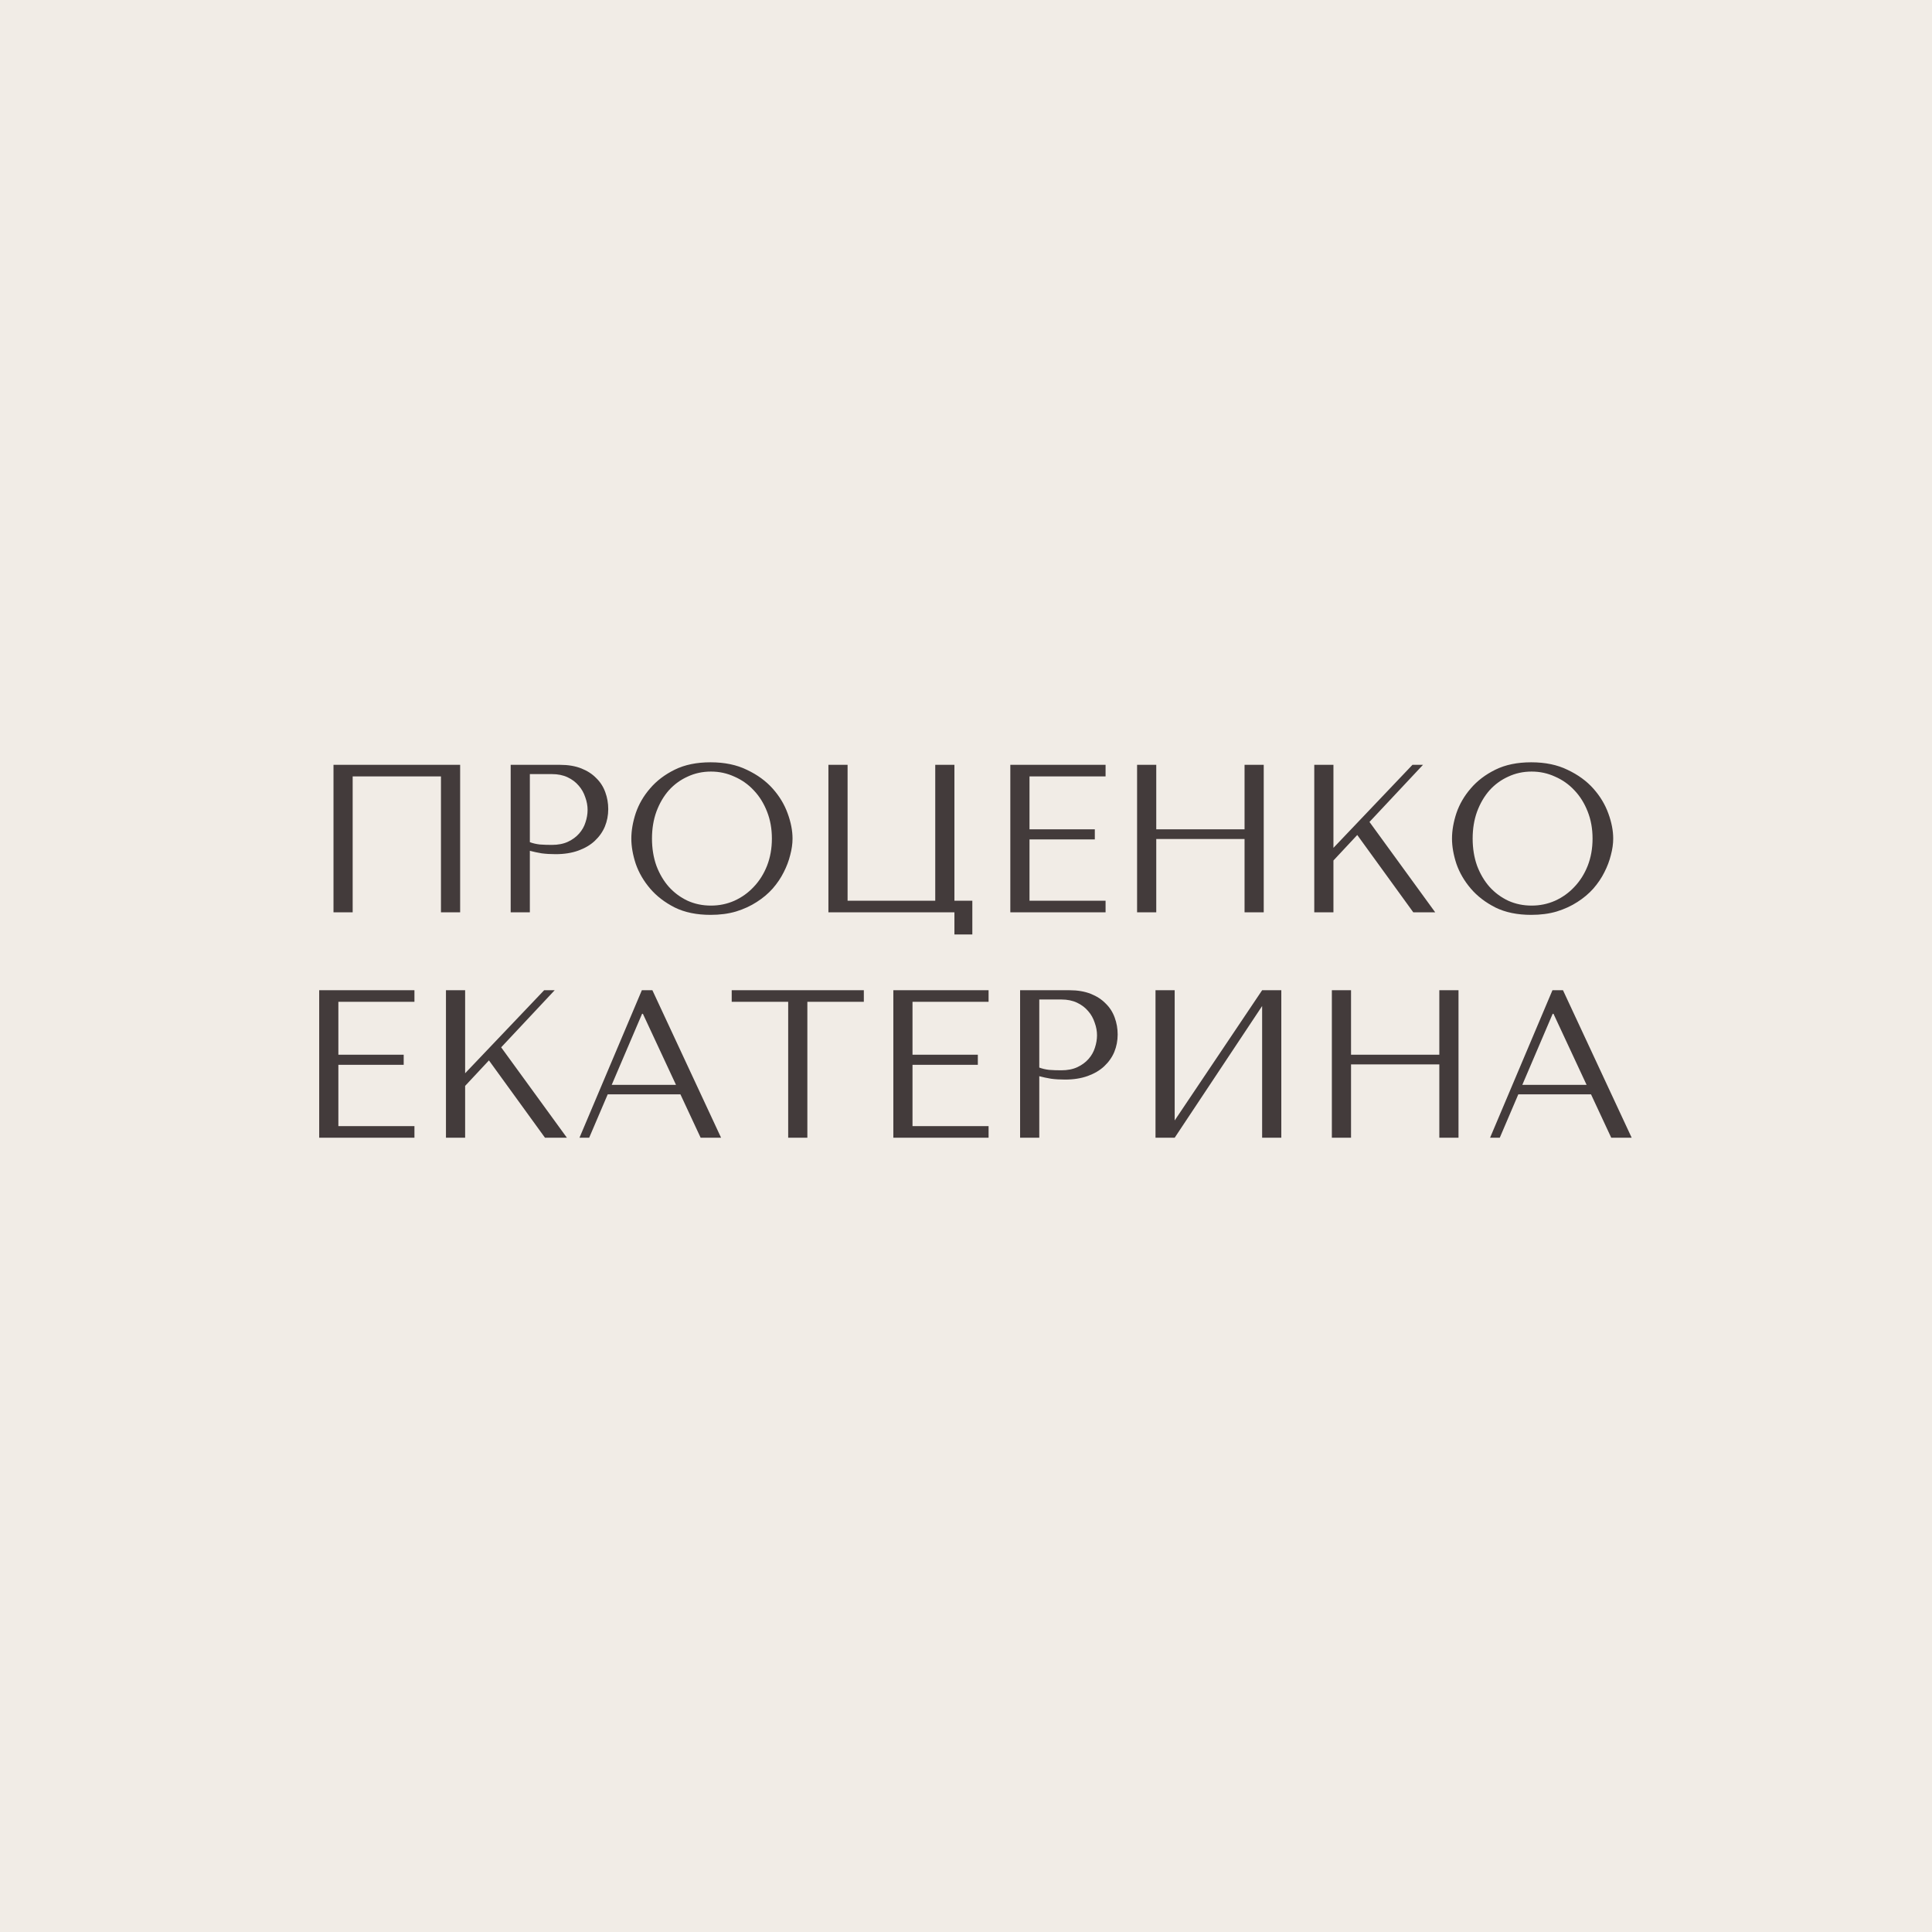 <?xml version="1.0" encoding="UTF-8"?> <svg xmlns="http://www.w3.org/2000/svg" width="1080" height="1080" viewBox="0 0 1080 1080" fill="none"><rect width="1080" height="1080" fill="#F1ECE6"></rect><path d="M178.431 553.543H231.675V560.022H189.151V589.588H225.667V595.243H189.151V629.521H231.675V636H178.431V553.543ZM249.293 636V553.543H260.012V599.954L304.186 553.543H310.076L280.155 585.466L316.908 636H304.657L273.323 592.769L260.012 607.022V636H249.293ZM380.356 611.734H339.717L329.351 636H323.932L358.8 553.543H364.689L403.091 636H391.665L380.356 611.734ZM377.883 606.433L359.389 566.736H358.917L341.955 606.433H377.883ZM451.319 636H440.6V560.022H409.03V553.543H482.888V560.022H451.319V636ZM499.379 553.543H552.623V560.022H510.098V589.588H546.615V595.243H510.098V629.521H552.623V636H499.379V553.543ZM580.96 601.604V636H570.24V553.543H597.805C602.359 553.543 606.325 554.21 609.702 555.545C613.079 556.88 615.867 558.687 618.065 560.964C620.343 563.163 622.031 565.794 623.131 568.856C624.23 571.841 624.78 574.982 624.78 578.28C624.78 581.735 624.152 584.994 622.895 588.057C621.639 591.041 619.754 593.711 617.241 596.067C614.806 598.345 611.744 600.151 608.053 601.486C604.362 602.821 600.121 603.488 595.331 603.488C592.504 603.488 589.912 603.331 587.556 603.017C585.2 602.625 583.002 602.153 580.96 601.604ZM580.96 558.726V596.774C582.609 597.402 584.454 597.834 586.496 598.07C588.538 598.227 590.776 598.305 593.211 598.305C596.744 598.305 599.768 597.716 602.281 596.538C604.794 595.36 606.875 593.829 608.524 591.944C610.173 590.06 611.351 587.979 612.058 585.701C612.843 583.345 613.236 581.029 613.236 578.751C613.236 576.395 612.804 574.039 611.94 571.683C611.155 569.249 609.938 567.089 608.288 565.205C606.639 563.241 604.558 561.671 602.045 560.493C599.532 559.315 596.627 558.726 593.328 558.726H580.96ZM656.653 626.341L705.538 553.543H716.257V636H705.538V562.378L656.653 636H645.933V553.543H656.653V626.341ZM755.238 595.007V636H744.518V553.543H755.238V589.588H804.594V553.543H815.314V636H804.594V595.007H755.238ZM889.386 611.734H848.746L838.38 636H832.962L867.829 553.543H873.719L912.121 636H900.694L889.386 611.734ZM886.912 606.433L868.418 566.736H867.947L850.985 606.433H886.912Z" fill="#433B3B"></path><path d="M257.222 427.543V510H246.502V434.022H197.146V510H186.426V427.543H257.222ZM296.191 475.604V510H285.471V427.543H313.036C317.59 427.543 321.556 428.21 324.933 429.545C328.31 430.88 331.098 432.687 333.296 434.964C335.574 437.163 337.262 439.794 338.362 442.856C339.461 445.841 340.011 448.982 340.011 452.28C340.011 455.735 339.383 458.994 338.126 462.057C336.87 465.041 334.985 467.711 332.472 470.067C330.037 472.345 326.975 474.151 323.284 475.486C319.593 476.821 315.352 477.488 310.562 477.488C307.735 477.488 305.143 477.331 302.787 477.017C300.431 476.625 298.233 476.153 296.191 475.604ZM296.191 432.726V470.774C297.84 471.402 299.685 471.834 301.727 472.07C303.769 472.227 306.007 472.305 308.442 472.305C311.975 472.305 314.999 471.716 317.512 470.538C320.025 469.36 322.106 467.829 323.755 465.944C325.404 464.06 326.582 461.979 327.289 459.701C328.074 457.345 328.467 455.029 328.467 452.751C328.467 450.395 328.035 448.039 327.171 445.683C326.386 443.249 325.169 441.089 323.519 439.205C321.87 437.241 319.789 435.671 317.276 434.493C314.763 433.315 311.858 432.726 308.559 432.726H296.191ZM352.919 468.771C352.919 464.295 353.743 459.544 355.392 454.518C357.12 449.492 359.79 444.898 363.402 440.736C367.015 436.495 371.609 433.001 377.185 430.252C382.76 427.504 389.435 426.129 397.21 426.129C405.063 426.129 411.856 427.543 417.589 430.37C423.4 433.119 428.19 436.613 431.96 440.854C435.729 445.095 438.517 449.728 440.323 454.754C442.129 459.701 443.032 464.374 443.032 468.771C443.032 471.677 442.601 474.74 441.737 477.96C440.951 481.179 439.734 484.399 438.085 487.619C436.514 490.76 434.473 493.783 431.96 496.689C429.447 499.516 426.463 502.029 423.007 504.228C419.63 506.427 415.782 508.194 411.463 509.529C407.223 510.785 402.471 511.414 397.21 511.414C389.435 511.414 382.76 510.039 377.185 507.291C371.609 504.464 367.015 500.93 363.402 496.689C359.79 492.448 357.12 487.854 355.392 482.907C353.743 477.881 352.919 473.169 352.919 468.771ZM364.463 468.771C364.463 474.269 365.287 479.334 366.936 483.967C368.664 488.522 370.981 492.448 373.886 495.747C376.87 499.045 380.365 501.636 384.37 503.521C388.375 505.327 392.734 506.231 397.445 506.231C402.079 506.231 406.437 505.327 410.521 503.521C414.683 501.636 418.295 499.045 421.358 495.747C424.499 492.448 426.973 488.522 428.779 483.967C430.585 479.334 431.488 474.269 431.488 468.771C431.488 463.274 430.585 458.248 428.779 453.694C426.973 449.06 424.499 445.095 421.358 441.796C418.295 438.498 414.683 435.946 410.521 434.14C406.437 432.255 402.079 431.312 397.445 431.312C392.734 431.312 388.375 432.255 384.37 434.14C380.365 435.946 376.87 438.498 373.886 441.796C370.981 445.095 368.664 449.06 366.936 453.694C365.287 458.248 364.463 463.274 364.463 468.771ZM533.527 503.521H543.54V522.369H533.527V510H463.085V427.543H473.805V503.521H522.808V427.543H533.527V503.521ZM564.776 427.543H618.02V434.022H575.496V463.588H612.012V469.243H575.496V503.521H618.02V510H564.776V427.543ZM646.357 469.007V510H635.638V427.543H646.357V463.588H695.714V427.543H706.433V510H695.714V469.007H646.357ZM734.683 510V427.543H745.402V473.954L789.576 427.543H795.465L765.545 459.466L802.298 510H790.047L758.713 466.769L745.402 481.022V510H734.683ZM811.678 468.771C811.678 464.295 812.503 459.544 814.152 454.518C815.879 449.492 818.549 444.898 822.162 440.736C825.774 436.495 830.368 433.001 835.944 430.252C841.52 427.504 848.195 426.129 855.969 426.129C863.822 426.129 870.615 427.543 876.348 430.37C882.159 433.119 886.95 436.613 890.719 440.854C894.489 445.095 897.276 449.728 899.083 454.754C900.889 459.701 901.792 464.374 901.792 468.771C901.792 471.677 901.36 474.74 900.496 477.96C899.711 481.179 898.494 484.399 896.844 487.619C895.274 490.76 893.232 493.783 890.719 496.689C888.206 499.516 885.222 502.029 881.767 504.228C878.39 506.427 874.542 508.194 870.223 509.529C865.982 510.785 861.231 511.414 855.969 511.414C848.195 511.414 841.52 510.039 835.944 507.291C830.368 504.464 825.774 500.93 822.162 496.689C818.549 492.448 815.879 487.854 814.152 482.907C812.503 477.881 811.678 473.169 811.678 468.771ZM823.222 468.771C823.222 474.269 824.047 479.334 825.696 483.967C827.423 488.522 829.74 492.448 832.646 495.747C835.63 499.045 839.124 501.636 843.13 503.521C847.135 505.327 851.493 506.231 856.205 506.231C860.838 506.231 865.197 505.327 869.28 503.521C873.442 501.636 877.055 499.045 880.117 495.747C883.259 492.448 885.732 488.522 887.539 483.967C889.345 479.334 890.248 474.269 890.248 468.771C890.248 463.274 889.345 458.248 887.539 453.694C885.732 449.06 883.259 445.095 880.117 441.796C877.055 438.498 873.442 435.946 869.28 434.14C865.197 432.255 860.838 431.312 856.205 431.312C851.493 431.312 847.135 432.255 843.13 434.14C839.124 435.946 835.63 438.498 832.646 441.796C829.74 445.095 827.423 449.06 825.696 453.694C824.047 458.248 823.222 463.274 823.222 468.771Z" fill="#433B3B"></path></svg> 